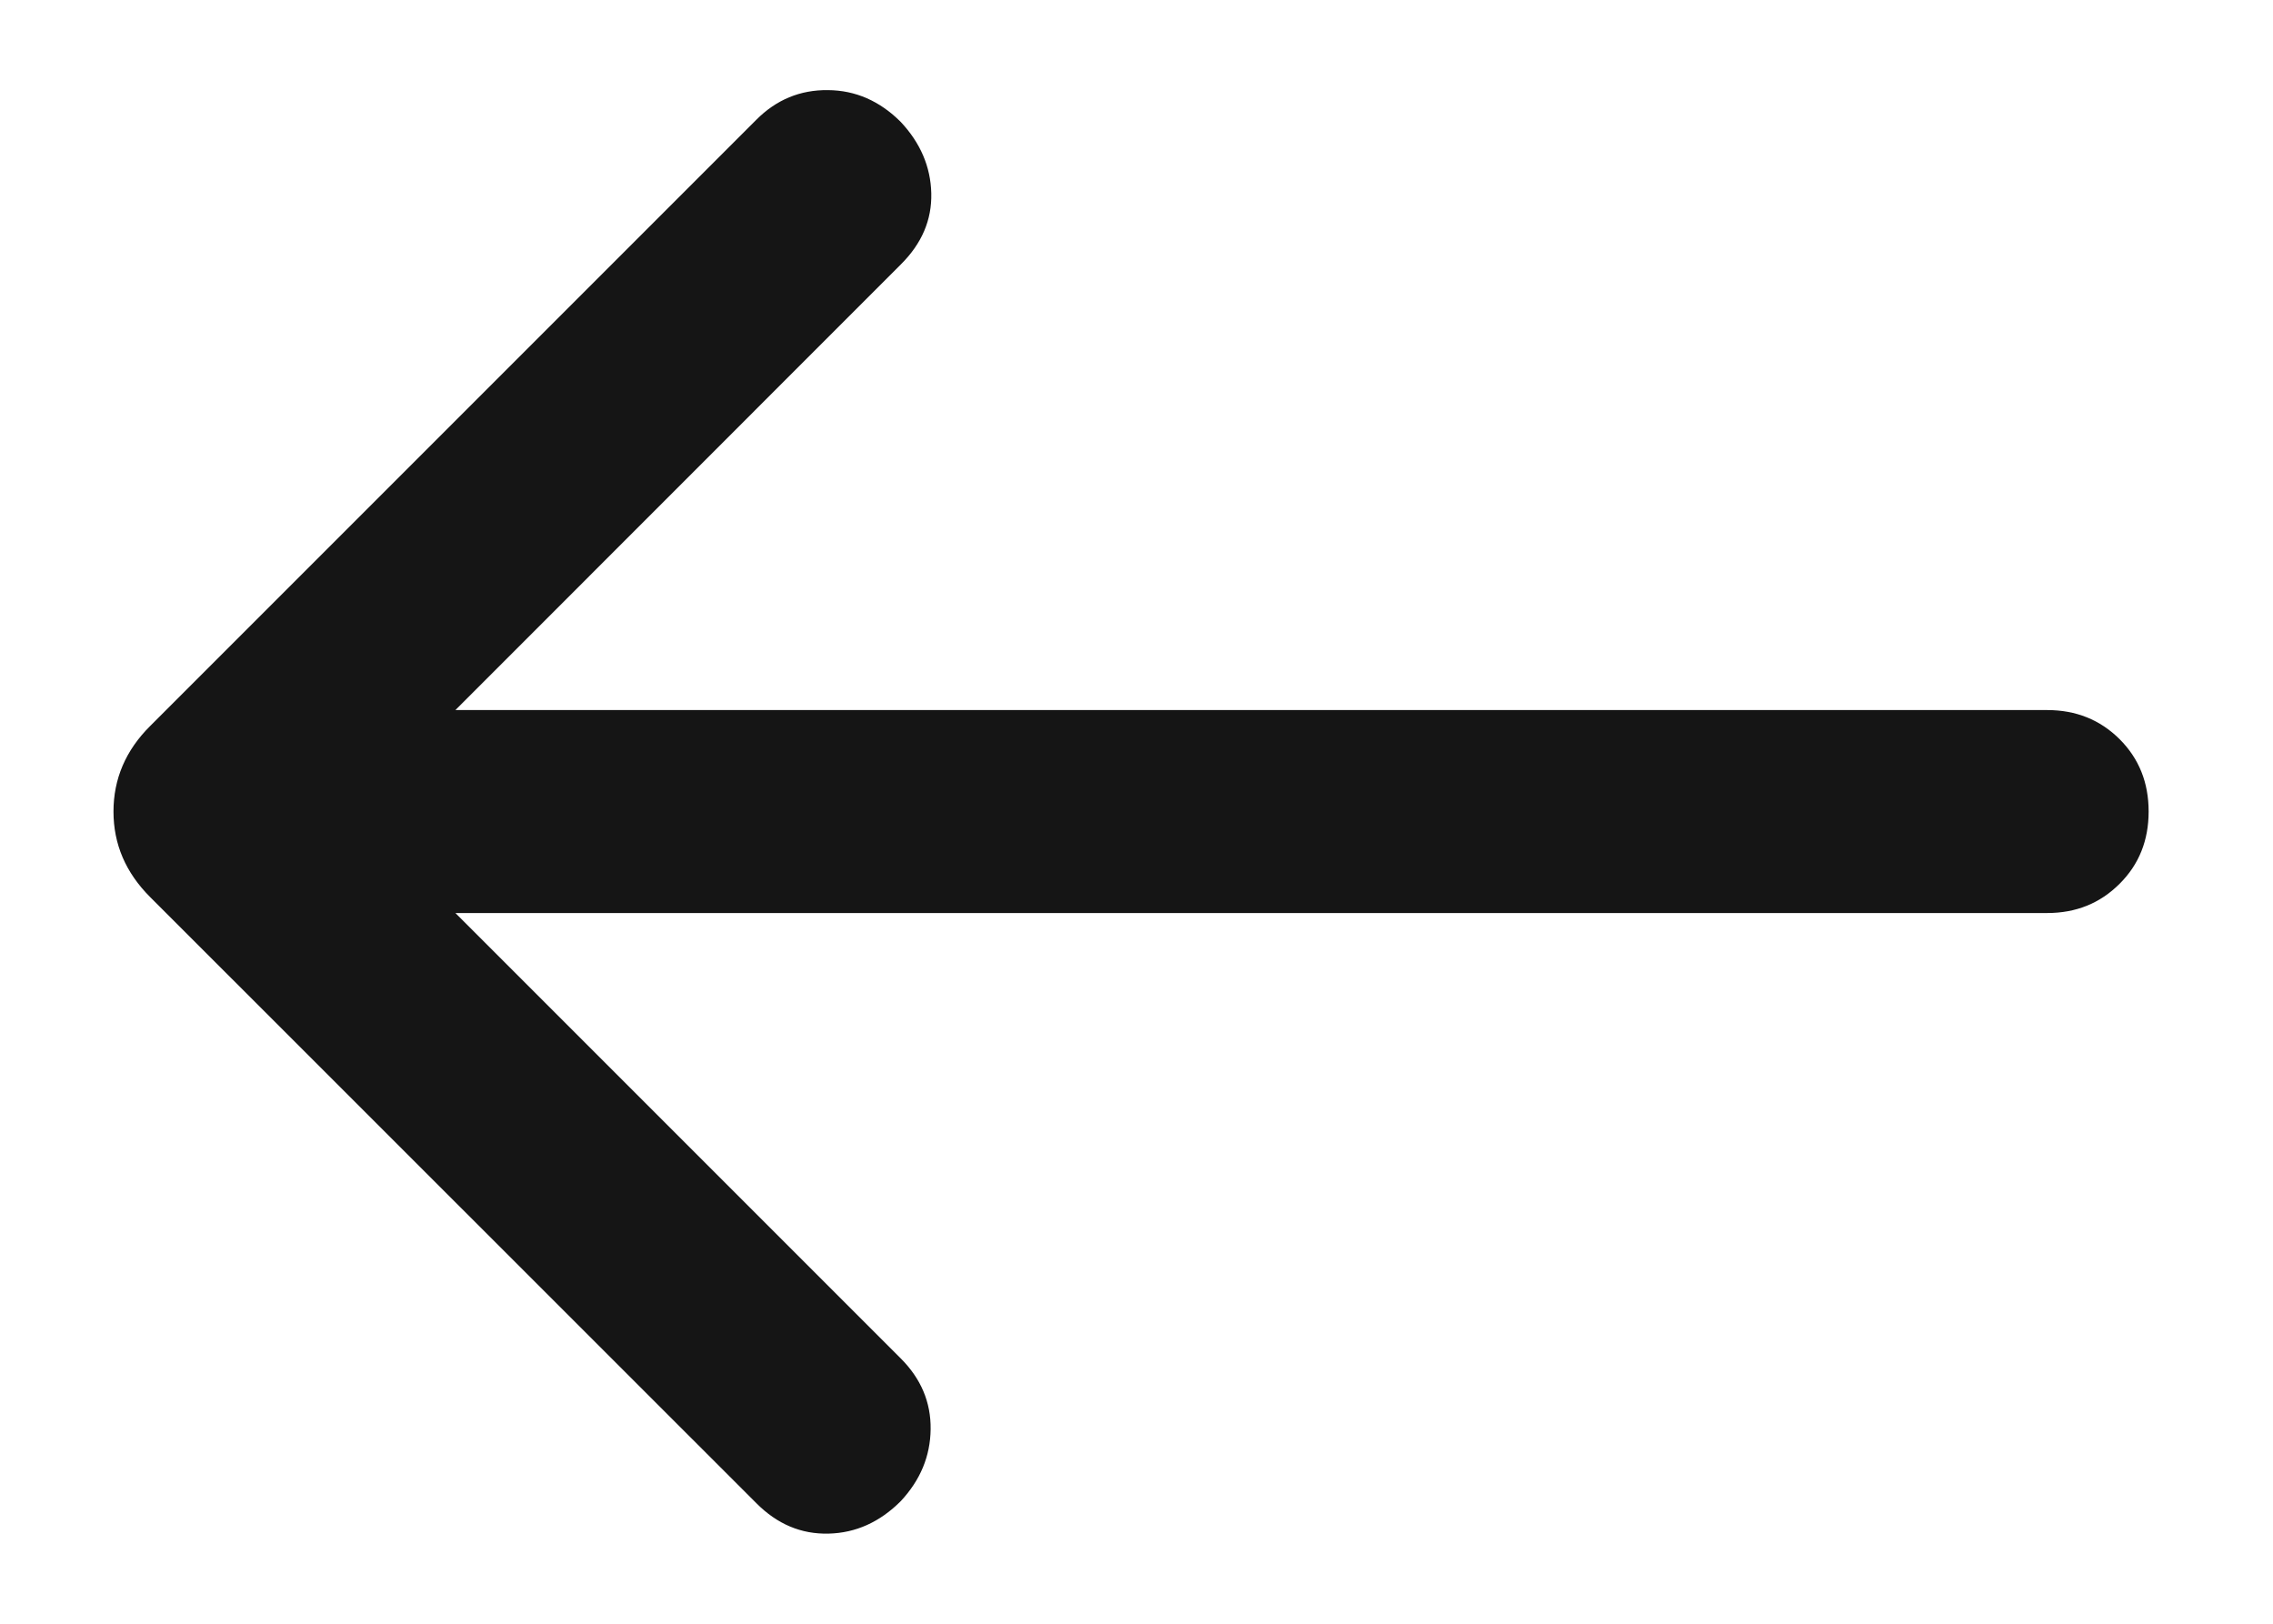 <svg width="14" height="10" viewBox="0 0 14 10" fill="none" xmlns="http://www.w3.org/2000/svg">
<path d="M2.805 5.623L5.548 8.366C5.672 8.49 5.734 8.635 5.732 8.802C5.73 8.968 5.669 9.115 5.548 9.245C5.419 9.374 5.271 9.441 5.103 9.445C4.935 9.449 4.787 9.387 4.658 9.257L0.925 5.525C0.774 5.374 0.699 5.199 0.699 4.998C0.699 4.797 0.774 4.621 0.925 4.471L4.658 0.738C4.781 0.614 4.929 0.553 5.099 0.555C5.269 0.556 5.419 0.622 5.548 0.751C5.669 0.88 5.732 1.027 5.736 1.19C5.74 1.354 5.678 1.5 5.548 1.629L2.805 4.373H12.609C12.787 4.373 12.935 4.433 13.055 4.552C13.175 4.672 13.234 4.82 13.234 4.998C13.234 5.175 13.175 5.324 13.055 5.443C12.935 5.563 12.787 5.623 12.609 5.623H2.805Z" fill="#151515"/>
</svg>
